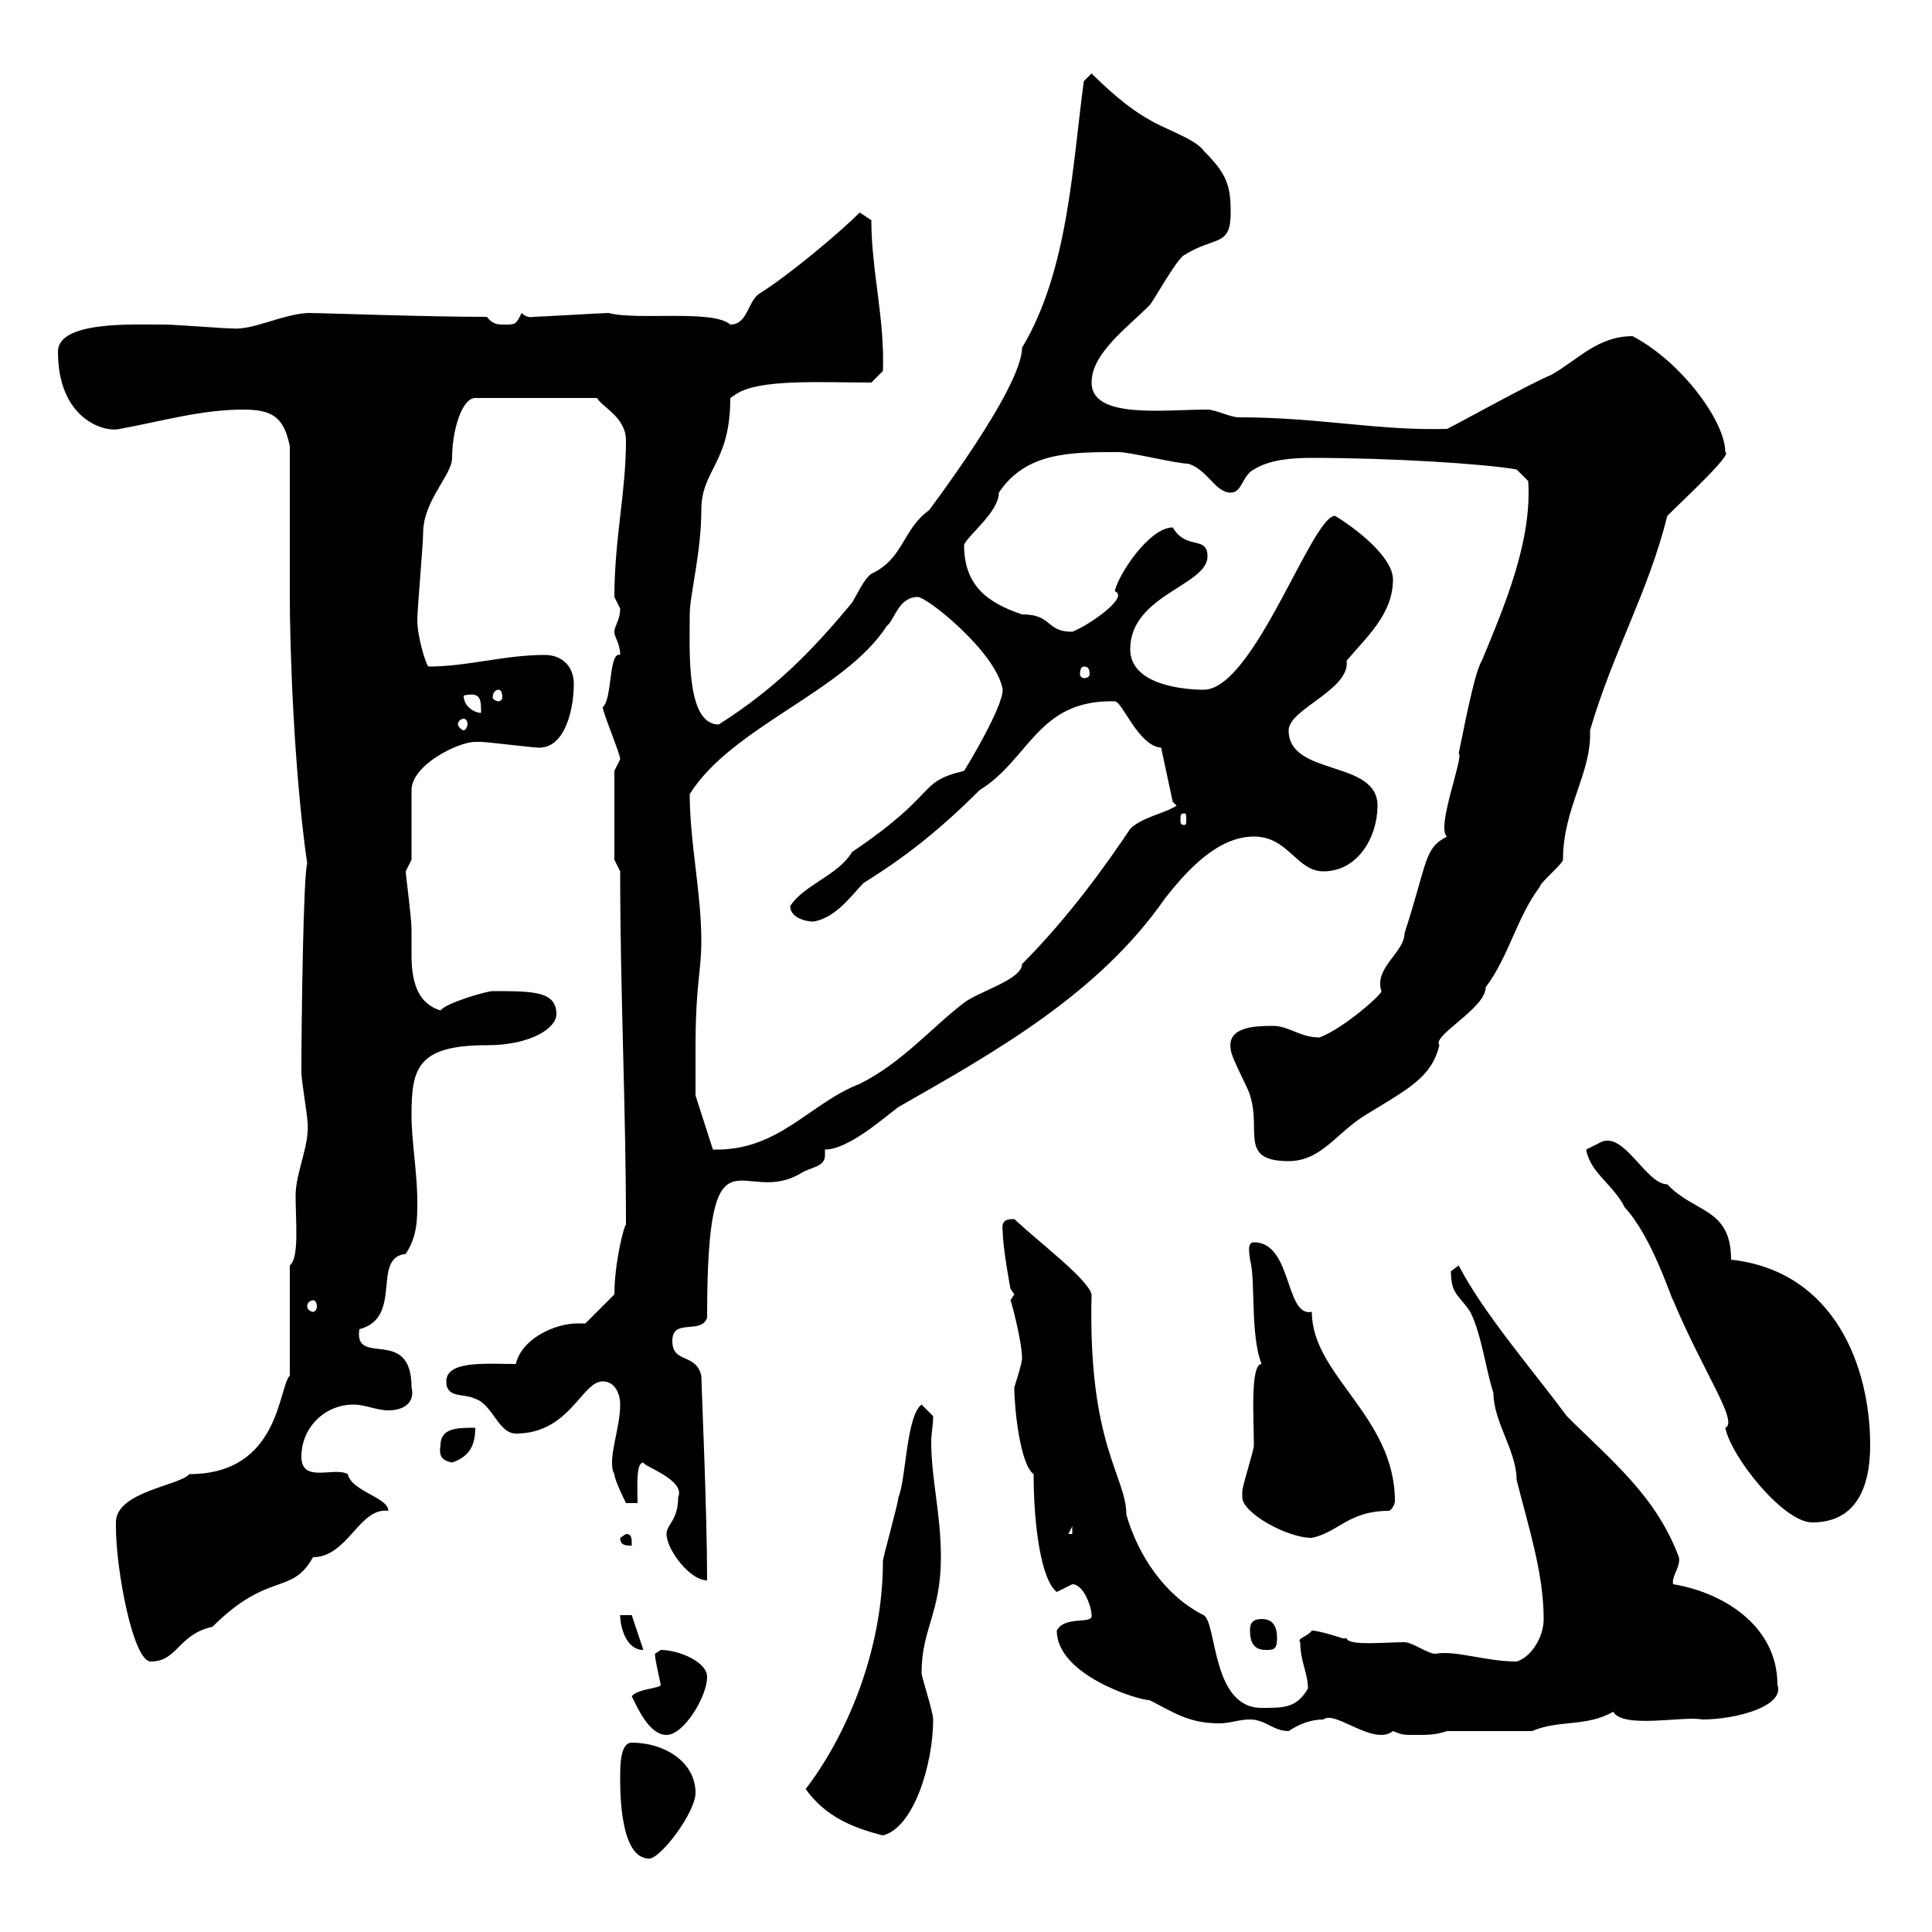 <svg xmlns="http://www.w3.org/2000/svg" xmlns:xlink="http://www.w3.org/1999/xlink" width="300" height="300"><path d="M96.30 276C96.30 278.40 96.30 288.60 100.80 288.60C102.60 288.60 108 281.40 108 278.40C108 273.60 103.20 270.60 98.10 270.60C96.30 270.60 96.30 274.20 96.30 276ZM125.10 277.80C128.10 282 132.30 283.80 137.10 285C141.90 283.80 144.90 273.90 144.90 267C144.90 265.80 143.10 260.40 143.10 259.80C143.10 252.90 146.10 250.50 146.10 241.80C146.10 234.90 144.60 229.80 144.60 223.80C144.60 222.60 144.90 221.40 144.90 219.90L143.10 218.10C140.70 219.90 140.70 229.80 139.50 232.50C139.50 233.40 137.10 241.80 137.10 242.40C137.10 256.80 131.10 270 125.10 277.80ZM98.10 263.40C99 265.20 100.80 269.40 103.50 269.40C106.20 269.40 109.80 263.40 109.80 260.40C109.80 258 105.30 256.20 102.60 256.20C102.60 256.20 101.70 256.80 101.70 256.80C101.70 257.70 102.30 260.10 102.60 261.60C102.60 262.20 99 262.20 98.10 263.40ZM205.50 267C207.30 265.50 213.30 271.20 216.30 268.80C217.80 269.40 217.80 269.40 219.90 269.40C221.70 269.40 222.90 269.40 224.70 268.80L237.90 268.80C242.10 267 246.30 268.20 250.50 265.80C252 268.50 261.60 266.40 264.30 267C269.70 267 277.20 264.90 276 261.60C276 252.30 267.30 247.20 259.80 246C259.50 244.80 261 243.30 260.70 241.80C257.10 232.20 250.20 226.80 243.30 219.90C238.20 213 230.40 204 226.50 196.50C226.50 196.50 225.30 197.40 225.30 197.40C225.30 201 226.50 201 228.30 203.70C230.10 207.30 230.70 212.70 231.90 216.30C231.90 220.80 235.50 225.30 235.50 229.80C237.30 237 239.70 244.20 239.70 251.40C239.70 254.40 237.60 257.40 235.50 258C230.70 258 225.90 256.20 222.90 256.80C221.70 256.80 219.30 255 218.10 255C215.10 255 209.40 255.60 209.10 254.40C209.10 254.40 208.50 254.40 208.50 254.40C208.50 254.40 204.90 253.20 203.70 253.20C203.10 254.10 201.30 254.40 201.90 255C201.90 258 203.10 259.80 203.10 262.20C201.30 265.20 199.50 265.20 195.90 265.20C188.10 265.20 189 252 186.90 250.80C180.90 247.80 176.70 241.50 174.90 235.20C174.90 229.20 168.90 224.40 169.50 201C168.90 198.60 161.70 193.20 157.50 189.30C156.60 189.30 155.40 189.30 155.70 191.10C155.70 193.80 156.90 200.10 156.90 200.10L157.50 201C157.50 201 156.90 201.90 156.90 201.90C156.90 201.60 158.70 208.20 158.70 210.90C158.70 211.80 157.50 215.40 157.50 215.40C157.50 218.70 158.40 227.40 160.50 228.90C160.50 237 161.70 245.40 164.10 247.20C164.10 247.20 166.50 246 166.50 246C168.30 246 169.50 249.60 169.50 250.80C169.80 252.30 165.30 250.80 164.10 253.20C164.10 260.10 176.70 264 178.50 264C182.10 265.80 184.50 267.60 189.30 267.60C191.10 267.60 192.30 267 194.10 267C196.50 267 197.70 268.80 200.10 268.80C201.90 267.60 203.70 267 205.50 267ZM18 236.40C18 236.40 18 237 18 237C18 243.90 20.70 258 23.40 258C27.60 258 27.60 253.80 33 252.60C41.70 243.90 45.30 247.80 48.60 241.80C54 241.80 55.80 234 60.30 234.60C60.30 232.50 54.60 231.60 54 228.90C51.90 227.70 46.80 230.40 46.80 226.20C46.80 221.70 50.40 218.10 54.90 218.10C56.70 218.10 58.50 219 60.30 219C62.70 219 64.50 217.80 63.90 215.40C63.90 205.80 54.90 212.40 55.80 206.40C62.70 204.60 57.60 195.30 63 194.70C64.80 192 64.80 189.30 64.80 186.60C64.80 182.10 63.90 177.30 63.90 173.10C63.90 165.90 64.80 162.30 75.60 162.30C82.50 162.30 86.40 159.60 86.40 157.50C86.40 153.90 82.80 153.90 76.50 153.90C75.60 153.90 69.30 155.70 68.40 156.90C64.50 155.70 63.90 151.80 63.90 148.20C63.90 146.70 63.90 145.80 63.90 144.30C63.90 142.50 63 135.90 63 135.30L63.90 133.50L63.90 122.70C63.90 118.80 71.10 115.20 73.80 115.20C73.80 115.20 74.70 115.20 74.70 115.20C75.60 115.20 82.80 116.10 83.70 116.10C87.90 116.10 89.10 109.80 89.10 106.20C89.10 103.50 87.30 101.70 84.60 101.70C78.30 101.70 72.60 103.50 66.60 103.50C66.30 103.80 64.80 99 64.80 96.30C64.80 94.50 65.70 84.60 65.70 82.80C65.70 77.70 70.20 73.80 70.20 71.10C70.20 66.90 71.70 61.80 73.80 61.80L92.70 61.80C93.60 63.30 97.20 64.80 97.20 68.40C97.20 76.50 95.40 83.70 95.40 92.70C95.40 92.70 96.30 94.50 96.30 94.50C96.30 96.30 95.40 97.20 95.40 98.10C95.40 99 96.30 99.90 96.30 101.70C94.50 101.10 95.10 108.60 93.60 109.80C93.60 110.70 96.30 117 96.30 117.90C96.30 117.90 95.40 119.70 95.40 119.70L95.40 133.50L96.30 135.30C96.30 154.20 97.20 171.90 97.20 190.20C96.90 190.20 95.40 196.20 95.40 201L90.90 205.50C90.60 205.50 90 205.50 89.70 205.50C86.10 205.50 81 207.90 80.10 211.80C75.60 211.80 69.30 211.20 69.30 214.50C69.30 217.20 72 216.30 73.80 217.20C76.50 218.10 77.40 222.60 80.10 222.60C88.50 222.60 90.30 214.50 93.60 214.50C95.40 214.50 96.30 216.30 96.30 218.10C96.30 222 94.20 226.80 95.40 228.90C95.40 229.80 97.20 233.40 97.20 233.40L99 233.40C99 231 98.70 227.10 99.90 227.10C99.90 227.70 106.50 229.80 105.30 232.50C105.30 236.10 103.50 236.70 103.50 238.20C103.50 240.60 107.10 245.40 109.80 245.40C109.80 234.60 108.90 214.80 108.90 213.60C108 210 104.40 211.80 104.40 208.20C104.40 204.60 108.90 207.30 109.80 204.60C109.80 172.80 115.20 187.80 124.50 182.10C126 181.20 128.10 181.20 128.10 179.40C128.10 179.10 128.10 178.80 128.10 178.50C131.70 178.50 137.10 173.70 139.50 171.90C154.80 163.20 170.70 154.20 180.90 139.50C184.20 135.30 189 129.90 194.70 129.90C200.10 129.90 201.30 135.30 205.50 135.30C210.90 135.30 213.90 129.90 213.90 125.10C213.90 117.90 200.10 120.60 200.10 113.40C200.10 110.10 209.70 107.10 209.10 102.60C212.10 99 216.30 95.40 216.30 90C216.30 86.40 210.30 81.90 207.30 80.10C203.70 80.10 194.70 107.10 186.90 107.10C184.20 107.10 175.50 106.50 175.50 100.80C175.50 92.40 187.50 90.90 187.50 86.40C187.50 83.10 184.20 85.50 182.10 81.90C178.50 81.90 173.70 89.10 173.10 91.80C175.50 92.70 168.90 97.20 166.50 98.10C162.30 98.10 163.50 95.40 158.70 95.40C153.30 93.60 149.70 90.90 149.70 84.60C150.30 83.10 155.10 79.50 155.10 76.50C159.30 70.20 166.20 70.20 173.70 70.20C175.50 70.20 182.70 72 184.50 72C187.50 72.90 188.70 76.50 191.10 76.50C192.90 76.50 192.90 73.80 194.70 72.90C197.10 71.40 200.40 71.10 203.70 71.10C216 71.10 230.40 72 235.50 72.90L237.30 74.70C237.90 84 233.70 93.90 230.10 102.60C228.90 104.40 227.10 114.30 226.50 117C227.40 117.30 222.90 128.70 224.70 129.90C221.10 131.70 221.70 133.80 218.10 144.90C218.10 147.90 213.30 150.30 214.50 153.90C214.80 154.20 208.80 159.60 204.90 161.10C201.90 161.10 200.10 159.30 197.70 159.30C195.30 159.30 190.50 159.30 191.10 162.90C191.10 164.10 194.10 169.50 194.10 170.10C195.90 175.50 192.30 180.30 200.10 180.30C205.20 180.30 207.60 175.80 212.10 173.10C218.40 169.20 222.30 167.40 223.50 162.30C222.30 160.80 230.70 156.60 230.70 153.30C234.30 148.50 235.50 142.50 239.10 137.70C239.10 137.10 242.70 134.10 242.70 133.50C242.70 125.40 247.20 120 246.90 113.40C250.50 101.10 255.90 92.10 258.90 80.10C261.60 77.40 269.10 70.50 267.90 70.20C267.90 65.40 261 56.10 253.50 52.20C248.10 52.20 245.10 55.80 240.90 58.20C237.90 59.40 227.10 65.40 224.70 66.60C213.90 66.90 204.90 64.80 192.30 64.80C191.10 64.80 188.70 63.60 187.50 63.60C180.60 63.60 169.50 65.10 169.50 59.40C169.50 54.90 174.90 51 178.50 47.40C179.10 46.80 182.70 40.20 183.90 39.60C188.70 36.60 191.10 38.40 191.10 33C191.10 28.80 190.50 27 186.90 23.40C185.70 21.60 180.30 19.80 178.50 18.60C175.20 16.80 171.90 13.80 169.50 11.40L168.30 12.60C166.50 25.80 165.90 42 158.70 54C158.70 60.30 144 79.50 144.30 79.20C140.10 82.20 140.40 86.70 135.30 89.10C134.10 90 133.20 92.10 132.30 93.60C126.30 100.80 120.60 106.80 111.60 112.50C106.50 112.50 107.10 101.10 107.10 95.40C107.10 92.40 108.90 85.80 108.90 79.20C108.90 72.90 113.40 72 113.40 61.80L114.30 61.20C117.90 58.80 127.50 59.40 135.30 59.40L137.10 57.60C137.40 49.50 135.30 42 135.30 34.20L133.50 33C130.50 36 122.70 42.60 117.90 45.60C116.10 46.80 116.10 50.40 113.40 50.40C110.70 48 99 49.80 94.50 48.60C93.60 48.60 83.70 49.20 82.80 49.20C82.80 49.20 81.90 49.50 81 48.60C80.10 50.40 80.10 50.40 78.30 50.40C77.40 50.40 76.50 50.40 75.60 49.20C65.70 49.20 50.40 48.60 47.70 48.60C43.50 48.90 39.30 51.30 36 51C34.80 51 27 50.40 25.80 50.40C20.70 50.40 9 49.80 9 54.60C9 65.10 16.20 67.20 18.60 66.60C25.20 65.40 31.20 63.60 37.80 63.60C42.30 63.60 44.10 64.80 45 69.30C45 72.90 45 89.10 45 92.70C45 100.20 45.60 119.40 47.70 134.10C47.10 135.90 46.80 158.70 46.80 166.50C46.80 167.70 47.70 173.10 47.70 173.70C48.30 177.60 45.90 181.80 45.90 185.70C45.90 189.60 46.50 195.30 45 196.50L45 213.60C43.20 215.40 43.50 228.90 29.40 228.90C27.90 230.70 18 231.60 18 236.40ZM96.30 250.80C96.30 252.60 97.20 256.20 99.90 256.20L98.10 250.80ZM194.10 253.20C194.10 255 194.70 256.20 196.50 256.20C197.70 256.20 198.30 256.20 198.30 254.40C198.30 252.60 197.70 251.40 195.90 251.40C194.10 251.40 194.10 252.60 194.10 253.20ZM96.30 238.80C96.30 240 97.20 240 98.10 240C98.10 238.80 98.10 238.20 97.20 238.20ZM192.90 232.50C192.90 234.90 199.80 238.80 203.70 238.80C207.90 237.90 209.40 234.60 215.70 234.60C216.30 234.30 216.60 233.40 216.60 233.10C216.60 219.90 203.70 213.60 203.70 203.70C199.50 204.60 200.70 192.90 194.70 192.90C193.50 192.90 194.10 195 194.10 195.60C195 198.60 194.10 207.30 195.90 211.80C194.10 211.80 194.70 220.50 194.70 224.40C194.70 225.30 192.90 230.70 192.90 231.60C192.90 231.60 192.90 232.50 192.90 232.50ZM166.50 237L166.50 238.20L165.90 238.20ZM246.30 178.50C246.90 182.10 250.50 183.90 252.30 187.50C256.50 192 259.50 201.60 259.80 201.90C264.60 213.30 270 220.80 267.90 221.70C268.80 226.20 276.90 236.40 281.40 236.40C288 236.40 290.40 231.30 290.40 224.40C290.40 212.40 285 197.40 268.80 195.60C268.80 187.50 263.10 188.40 258.90 183.90C255.60 183.90 252.30 175.80 248.70 177.30C248.70 177.30 246.30 178.50 246.30 178.50ZM68.40 224.40C68.10 226.20 68.70 226.80 70.20 227.10C72.90 226.20 73.80 224.40 73.80 221.70C71.10 221.70 68.40 221.70 68.40 224.40ZM48.60 201.90C48.90 201.90 49.20 202.20 49.20 202.80C49.20 203.40 48.90 203.70 48.60 203.70C48.30 203.70 47.70 203.40 47.70 202.80C47.70 202.20 48.30 201.90 48.60 201.90ZM108 162.90C108 152.40 108.90 151.20 108.90 146.10C108.90 138.60 107.10 130.80 107.10 123.30C113.70 112.80 131.10 107.40 137.70 97.20C138.90 96.30 139.50 92.70 142.50 92.70C144 92.70 154.80 101.40 155.70 107.10C155.70 109.80 150.30 118.80 149.70 119.70C142.20 121.50 146.10 123 132.30 132.30C130.20 135.90 124.80 137.40 122.70 140.70C122.70 142.50 125.10 143.10 126.30 143.10C129.90 142.50 132.30 138.90 134.10 137.10C140.40 133.20 145.80 129 152.10 122.70C159.90 117.90 161.10 108.60 173.10 108.90C174.30 108.90 176.70 115.80 180.30 116.10L182.10 124.50L182.70 125.10C180.90 126.30 177.30 126.90 175.50 128.70C171.90 134.10 165.90 142.50 158.70 149.70C158.70 152.10 152.10 153.90 149.70 155.70C144.60 159.60 140.10 165 133.50 168.30C125.70 171.30 120.90 178.80 110.70 178.50L108 170.10C108 170.10 108 164.70 108 162.90ZM183.90 126.30C184.20 126.30 184.20 126.60 184.20 127.20C184.20 127.80 184.20 128.10 183.90 128.10C183.30 128.10 183.30 127.80 183.30 127.20C183.30 126.60 183.30 126.30 183.90 126.30ZM72 111.60C72.30 111.60 72.60 111.90 72.60 112.50C72.60 112.80 72.30 113.40 72 113.40C71.70 113.40 71.10 112.80 71.10 112.50C71.10 111.90 71.70 111.60 72 111.60ZM72 108C74.70 107.40 74.70 108.60 74.70 110.70C73.80 110.70 72 109.80 72 108ZM77.40 107.10C77.70 107.10 78 107.40 78 108.30C78 108.60 77.70 108.90 77.40 108.90C77.10 108.90 76.50 108.60 76.50 108.30C76.50 107.40 77.10 107.10 77.40 107.10ZM168.30 103.50C168.90 103.50 169.20 103.80 169.20 104.70C169.20 105 168.90 105.30 168.30 105.30C168 105.30 167.70 105 167.70 104.70C167.70 103.80 168 103.50 168.30 103.50Z"/></svg>